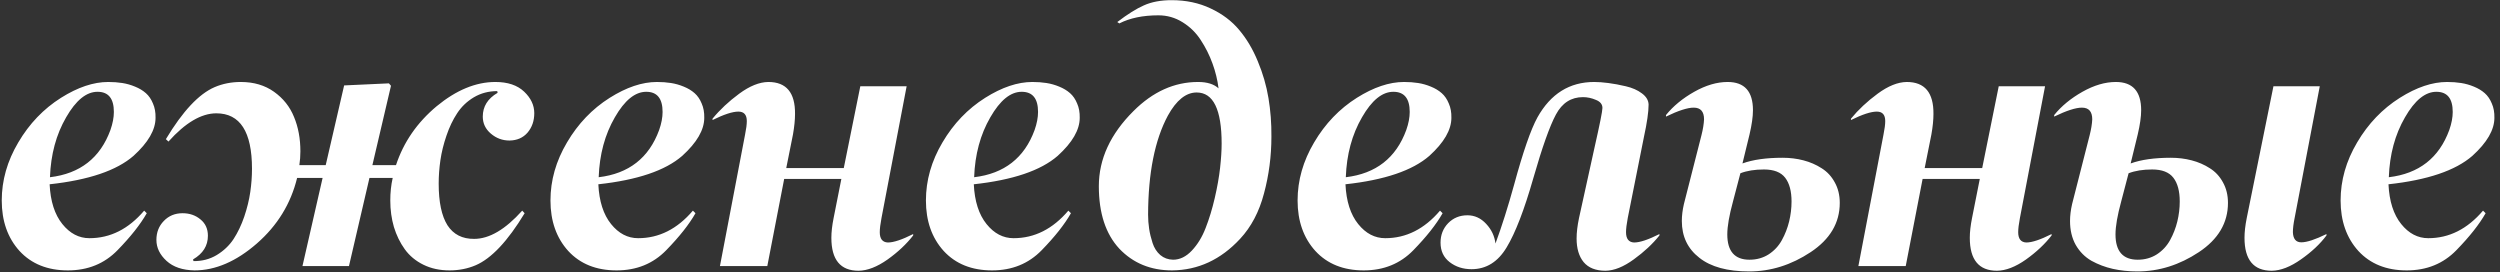 <?xml version="1.0" encoding="UTF-8"?> <svg xmlns="http://www.w3.org/2000/svg" width="404" height="44" viewBox="0 0 404 44" fill="none"><rect x="0" y="0" width="404" height="44" fill="#333333" stroke="none"/> <path d="M18.401 18.09C18.401 15.919 17.52 14.834 15.757 14.834C13.957 14.834 12.269 16.207 10.691 18.953C9.077 21.736 8.205 24.965 8.075 28.639C12.937 28.064 16.193 25.521 17.844 21.013C18.215 19.955 18.401 18.981 18.401 18.09ZM0.282 32.396C0.282 29.149 1.173 26.023 2.954 23.017C4.735 19.992 7.036 17.589 9.856 15.808C12.565 14.101 15.107 13.248 17.482 13.248C18.299 13.248 19.06 13.303 19.765 13.415C20.47 13.526 21.156 13.721 21.824 13.999C22.511 14.277 23.095 14.63 23.578 15.057C24.06 15.483 24.44 16.04 24.719 16.727C25.016 17.395 25.155 18.165 25.136 19.037C25.136 20.985 23.949 23.035 21.574 25.188C18.846 27.562 14.328 29.093 8.02 29.78C8.149 32.526 8.836 34.669 10.079 36.209C11.304 37.73 12.76 38.491 14.449 38.491C17.826 38.491 20.776 37.007 23.299 34.038L23.717 34.456C22.696 36.255 21.119 38.25 18.985 40.44C16.87 42.61 14.198 43.696 10.97 43.696C7.686 43.696 5.079 42.648 3.149 40.551C1.238 38.435 0.282 35.717 0.282 32.396ZM72.645 43.696C71.068 43.696 69.658 43.39 68.415 42.777C67.172 42.165 66.17 41.33 65.409 40.273C64.648 39.215 64.064 38.018 63.656 36.682C63.266 35.346 63.071 33.917 63.071 32.396C63.071 31.097 63.201 29.882 63.461 28.75H59.704L56.392 43H48.877L52.133 28.75H48.014C46.994 32.925 44.823 36.459 41.502 39.354C38.18 42.248 34.822 43.696 31.426 43.696C29.497 43.659 27.994 43.148 26.918 42.165C25.823 41.163 25.275 40.031 25.275 38.77C25.275 37.545 25.674 36.524 26.472 35.708C27.27 34.873 28.281 34.456 29.506 34.456C30.638 34.456 31.602 34.79 32.4 35.458C33.198 36.107 33.597 36.988 33.597 38.102C33.597 39.716 32.799 40.987 31.204 41.915L31.259 42.193C32.651 42.211 33.903 41.887 35.017 41.219C36.148 40.532 37.058 39.669 37.744 38.63C38.431 37.573 39.006 36.367 39.47 35.012C39.934 33.639 40.258 32.312 40.444 31.032C40.629 29.752 40.722 28.5 40.722 27.275C40.722 21.3 38.802 18.313 34.961 18.313C32.53 18.313 29.951 19.834 27.224 22.877L26.806 22.488C29.515 17.979 32.141 15.177 34.683 14.082C35.981 13.526 37.392 13.248 38.913 13.248C41.01 13.248 42.8 13.776 44.285 14.834C45.769 15.892 46.845 17.246 47.513 18.898C48.2 20.549 48.543 22.404 48.543 24.464C48.543 25.206 48.487 25.948 48.376 26.69H52.634L55.612 13.804L62.849 13.47L63.183 13.86L60.177 26.69H63.99C65.214 22.98 67.404 19.807 70.558 17.172C73.731 14.556 76.894 13.248 80.049 13.248C82.053 13.248 83.602 13.767 84.697 14.806C85.791 15.845 86.339 17.005 86.339 18.285C86.339 19.528 85.977 20.577 85.253 21.43C84.53 22.265 83.556 22.692 82.331 22.71C81.199 22.71 80.197 22.339 79.325 21.597C78.453 20.855 78.017 19.936 78.017 18.842C78.017 17.209 78.815 15.929 80.411 15.001L80.355 14.723C78.963 14.723 77.702 15.057 76.57 15.725C75.457 16.393 74.557 17.255 73.87 18.313C73.184 19.352 72.608 20.558 72.144 21.931C71.681 23.286 71.356 24.603 71.17 25.883C70.985 27.164 70.892 28.425 70.892 29.669C70.892 32.656 71.365 34.901 72.311 36.404C73.276 37.888 74.714 38.621 76.626 38.602C79.075 38.602 81.663 37.081 84.391 34.038L84.78 34.456C82.053 38.964 79.418 41.766 76.876 42.861C75.577 43.417 74.167 43.696 72.645 43.696ZM107.074 18.09C107.074 15.919 106.192 14.834 104.43 14.834C102.63 14.834 100.941 16.207 99.364 18.953C97.75 21.736 96.878 24.965 96.748 28.639C101.609 28.064 104.866 25.521 106.517 21.013C106.888 19.955 107.074 18.981 107.074 18.09ZM88.955 32.396C88.955 29.149 89.846 26.023 91.627 23.017C93.408 19.992 95.709 17.589 98.529 15.808C101.238 14.101 103.78 13.248 106.155 13.248C106.972 13.248 107.732 13.303 108.438 13.415C109.143 13.526 109.829 13.721 110.497 13.999C111.184 14.277 111.768 14.63 112.25 15.057C112.733 15.483 113.113 16.04 113.392 16.727C113.688 17.395 113.828 18.165 113.809 19.037C113.809 20.985 112.622 23.035 110.247 25.188C107.519 27.562 103.001 29.093 96.692 29.78C96.822 32.526 97.509 34.669 98.752 36.209C99.977 37.73 101.433 38.491 103.122 38.491C106.499 38.491 109.449 37.007 111.972 34.038L112.39 34.456C111.369 36.255 109.792 38.25 107.658 40.44C105.543 42.61 102.871 43.696 99.643 43.696C96.358 43.696 93.751 42.648 91.822 40.551C89.911 38.435 88.955 35.717 88.955 32.396ZM138.747 43.752C135.815 43.752 134.349 41.98 134.349 38.435C134.349 37.508 134.47 36.441 134.711 35.235L135.963 28.917H126.723L123.996 43H116.342L120.405 21.736C120.591 20.827 120.684 20.104 120.684 19.565C120.684 18.545 120.229 18.035 119.32 18.035C118.374 18.035 116.982 18.489 115.145 19.398V19.176C116.333 17.729 117.771 16.383 119.459 15.14C121.147 13.897 122.715 13.266 124.163 13.248C127.076 13.248 128.514 14.973 128.477 18.424C128.477 19.371 128.365 20.475 128.143 21.736L127.057 27.164H136.353L139.025 13.943H146.512L142.448 35.235C142.263 36.218 142.17 36.979 142.17 37.517C142.17 38.593 142.606 39.15 143.478 39.187C144.406 39.187 145.77 38.732 147.569 37.823V38.046C146.493 39.438 145.111 40.736 143.422 41.942C141.734 43.13 140.175 43.733 138.747 43.752ZM167.748 18.09C167.748 15.919 166.866 14.834 165.104 14.834C163.304 14.834 161.615 16.207 160.038 18.953C158.424 21.736 157.552 24.965 157.422 28.639C162.283 28.064 165.54 25.521 167.191 21.013C167.562 19.955 167.748 18.981 167.748 18.09ZM149.629 32.396C149.629 29.149 150.52 26.023 152.301 23.017C154.082 19.992 156.383 17.589 159.203 15.808C161.912 14.101 164.454 13.248 166.829 13.248C167.646 13.248 168.406 13.303 169.111 13.415C169.816 13.526 170.503 13.721 171.171 13.999C171.857 14.277 172.442 14.63 172.924 15.057C173.407 15.483 173.787 16.04 174.065 16.727C174.362 17.395 174.501 18.165 174.483 19.037C174.483 20.985 173.295 23.035 170.92 25.188C168.193 27.562 163.675 29.093 157.366 29.78C157.496 32.526 158.183 34.669 159.426 36.209C160.65 37.73 162.107 38.491 163.795 38.491C167.172 38.491 170.123 37.007 172.646 34.038L173.063 34.456C172.043 36.255 170.466 38.25 168.332 40.44C166.217 42.61 163.545 43.696 160.316 43.696C157.032 43.696 154.425 42.648 152.496 40.551C150.584 38.435 149.629 35.717 149.629 32.396ZM189.345 0.027C191.665 0.027 193.761 0.473 195.635 1.363C197.509 2.235 199.049 3.395 200.255 4.842C201.461 6.271 202.463 7.959 203.261 9.908C204.078 11.856 204.653 13.841 204.987 15.864C205.321 17.868 205.479 19.936 205.46 22.07C205.46 25.225 205.061 28.286 204.263 31.255C203.484 34.224 202.194 36.673 200.395 38.602C197.277 41.961 193.613 43.659 189.401 43.696C185.95 43.696 183.111 42.527 180.884 40.189C178.676 37.814 177.572 34.446 177.572 30.086C177.572 25.707 179.437 21.662 183.167 17.951C186.302 14.815 189.781 13.248 193.604 13.248C195.069 13.248 196.173 13.591 196.916 14.277C196.749 12.923 196.424 11.587 195.941 10.27C195.459 8.934 194.828 7.672 194.049 6.484C193.288 5.297 192.305 4.332 191.099 3.59C189.911 2.848 188.612 2.477 187.202 2.477C184.697 2.477 182.591 2.913 180.884 3.785L180.55 3.562C182.202 2.3 183.64 1.4 184.864 0.862C186.107 0.306 187.601 0.027 189.345 0.027ZM189.568 41.97C190.663 41.97 191.674 41.478 192.602 40.495C193.529 39.512 194.271 38.296 194.828 36.849C195.403 35.383 195.895 33.769 196.303 32.006C196.711 30.244 196.999 28.62 197.166 27.136C197.333 25.633 197.417 24.325 197.417 23.211C197.417 17.701 196.071 14.945 193.381 14.945C191.655 14.945 190.106 16.189 188.733 18.675C186.618 22.608 185.551 27.952 185.532 34.706C185.532 35.467 185.588 36.218 185.699 36.96C185.811 37.703 185.996 38.473 186.256 39.27C186.516 40.068 186.933 40.718 187.508 41.219C188.083 41.701 188.77 41.952 189.568 41.97ZM227.809 18.09C227.809 15.919 226.928 14.834 225.165 14.834C223.365 14.834 221.677 16.207 220.1 18.953C218.485 21.736 217.613 24.965 217.483 28.639C222.345 28.064 225.601 25.521 227.252 21.013C227.624 19.955 227.809 18.981 227.809 18.09ZM209.69 32.396C209.69 29.149 210.581 26.023 212.362 23.017C214.144 19.992 216.444 17.589 219.265 15.808C221.974 14.101 224.516 13.248 226.891 13.248C227.707 13.248 228.468 13.303 229.173 13.415C229.878 13.526 230.564 13.721 231.232 13.999C231.919 14.277 232.503 14.63 232.986 15.057C233.468 15.483 233.849 16.04 234.127 16.727C234.424 17.395 234.563 18.165 234.544 19.037C234.544 20.985 233.357 23.035 230.982 25.188C228.254 27.562 223.736 29.093 217.428 29.78C217.558 32.526 218.244 34.669 219.487 36.209C220.712 37.73 222.168 38.491 223.857 38.491C227.234 38.491 230.184 37.007 232.708 34.038L233.125 34.456C232.104 36.255 230.527 38.25 228.394 40.44C226.278 42.61 223.606 43.696 220.378 43.696C217.094 43.696 214.487 42.648 212.557 40.551C210.646 38.435 209.69 35.717 209.69 32.396ZM259.454 43.752C257.877 43.752 256.699 43.288 255.919 42.36C255.159 41.432 254.778 40.161 254.778 38.547C254.778 37.582 254.908 36.478 255.168 35.235L257.673 23.852C258.526 20.085 258.953 17.951 258.953 17.45C258.953 16.856 258.601 16.42 257.896 16.142C257.209 15.845 256.513 15.697 255.808 15.697C253.897 15.697 252.44 16.634 251.438 18.508C250.437 20.363 249.212 23.814 247.765 28.861C246.317 33.927 244.889 37.628 243.479 39.966C242.068 42.323 240.176 43.501 237.801 43.501C236.428 43.501 235.25 43.121 234.266 42.36C233.283 41.599 232.791 40.551 232.791 39.215C232.791 37.972 233.199 36.923 234.016 36.07C234.851 35.216 235.89 34.79 237.133 34.79C238.302 34.79 239.313 35.253 240.167 36.181C241.02 37.09 241.521 38.148 241.669 39.354C242.69 36.589 243.692 33.426 244.675 29.863C246.123 24.538 247.384 20.901 248.46 18.953C250.594 15.149 253.646 13.248 257.617 13.248C258.285 13.248 259.046 13.303 259.899 13.415C260.771 13.526 261.718 13.702 262.738 13.943C263.777 14.185 264.64 14.565 265.327 15.085C266.032 15.604 266.394 16.207 266.412 16.894C266.412 18.081 266.162 19.825 265.661 22.126L263.044 35.235C262.859 36.218 262.766 36.979 262.766 37.517C262.766 38.593 263.202 39.15 264.074 39.187C265.002 39.187 266.366 38.732 268.166 37.823V38.046C267.071 39.419 265.688 40.709 264.019 41.915C262.367 43.121 260.846 43.733 259.454 43.752ZM273.704 17.395C272.702 17.395 271.208 17.877 269.223 18.842V18.591C270.392 17.144 271.914 15.892 273.788 14.834C275.662 13.776 277.461 13.248 279.187 13.248C281.915 13.248 283.278 14.769 283.278 17.812C283.278 18.851 283.093 20.159 282.722 21.736L281.581 26.412C283.269 25.8 285.431 25.494 288.065 25.494C289.253 25.494 290.375 25.633 291.433 25.911C292.509 26.189 293.493 26.616 294.383 27.191C295.274 27.748 295.979 28.509 296.499 29.474C297.037 30.439 297.306 31.543 297.306 32.786C297.306 36.014 295.738 38.667 292.602 40.746C289.466 42.824 286.154 43.863 282.666 43.863C279.159 43.863 276.478 43.13 274.623 41.664C272.73 40.198 271.784 38.213 271.784 35.708C271.784 34.855 271.895 33.945 272.118 32.98L274.957 21.848C275.198 20.901 275.337 20.048 275.374 19.287C275.374 18.025 274.817 17.395 273.704 17.395ZM279.131 37.879C279.131 40.606 280.328 41.97 282.722 41.97C283.872 41.97 284.902 41.683 285.811 41.107C286.72 40.514 287.435 39.744 287.954 38.797C288.474 37.851 288.863 36.849 289.123 35.791C289.383 34.715 289.513 33.639 289.513 32.563C289.513 30.893 289.169 29.613 288.483 28.722C287.796 27.831 286.655 27.386 285.06 27.386C283.575 27.386 282.304 27.59 281.247 27.998L280.05 32.563C279.438 34.808 279.131 36.58 279.131 37.879ZM322.716 43.752C319.785 43.752 318.319 41.98 318.319 38.435C318.319 37.508 318.439 36.441 318.681 35.235L319.933 28.917H310.693L307.965 43H300.312L304.375 21.736C304.561 20.827 304.653 20.104 304.653 19.565C304.653 18.545 304.199 18.035 303.29 18.035C302.343 18.035 300.952 18.489 299.115 19.398V19.176C300.302 17.729 301.74 16.383 303.429 15.14C305.117 13.897 306.685 13.266 308.132 13.248C311.045 13.248 312.483 14.973 312.446 18.424C312.446 19.371 312.335 20.475 312.112 21.736L311.027 27.164H320.323L322.995 13.943H330.481L326.418 35.235C326.232 36.218 326.14 36.979 326.14 37.517C326.14 38.593 326.576 39.15 327.448 39.187C328.375 39.187 329.739 38.732 331.539 37.823V38.046C330.463 39.438 329.081 40.736 327.392 41.942C325.704 43.13 324.145 43.733 322.716 43.752ZM367.108 43.752C364.177 43.752 362.711 41.98 362.711 38.435C362.711 37.508 362.832 36.441 363.073 35.235L367.387 13.943H374.874L370.81 35.235C370.625 36.144 370.532 36.905 370.532 37.517C370.569 38.612 371.023 39.159 371.896 39.159C372.786 39.159 374.141 38.714 375.959 37.823V38.046C374.938 39.419 373.565 40.709 371.84 41.915C370.133 43.121 368.556 43.733 367.108 43.752ZM336.438 17.395C335.436 17.395 333.942 17.877 331.957 18.842V18.591C333.125 17.144 334.647 15.892 336.521 14.834C338.395 13.776 340.195 13.248 341.92 13.248C344.648 13.248 346.012 14.769 346.012 17.812C346.012 18.851 345.826 20.159 345.455 21.736L344.314 26.412C346.002 25.8 348.164 25.494 350.799 25.494C351.986 25.494 353.109 25.633 354.167 25.911C355.243 26.189 356.226 26.616 357.117 27.191C358.007 27.748 358.712 28.509 359.232 29.474C359.77 30.439 360.039 31.543 360.039 32.786C360.039 36.014 358.471 38.667 355.335 40.746C352.2 42.824 348.888 43.863 345.399 43.863C343.989 43.863 342.663 43.724 341.419 43.445C340.195 43.167 339.044 42.731 337.968 42.137C336.911 41.525 336.066 40.671 335.436 39.577C334.823 38.482 334.517 37.192 334.517 35.708C334.517 34.855 334.628 33.945 334.851 32.98L337.69 21.848C337.931 20.901 338.07 20.048 338.107 19.287C338.107 18.025 337.551 17.395 336.438 17.395ZM341.865 37.879C341.865 40.606 343.062 41.97 345.455 41.97C346.605 41.97 347.635 41.683 348.544 41.107C349.454 40.514 350.168 39.744 350.688 38.797C351.207 37.851 351.597 36.849 351.856 35.791C352.116 34.715 352.246 33.639 352.246 32.563C352.246 30.893 351.903 29.613 351.216 28.722C350.53 27.831 349.389 27.386 347.793 27.386C346.309 27.386 345.038 27.59 343.98 27.998L342.783 32.563C342.171 34.808 341.865 36.58 341.865 37.879ZM396.36 18.09C396.36 15.919 395.479 14.834 393.716 14.834C391.916 14.834 390.228 16.207 388.65 18.953C387.036 21.736 386.164 24.965 386.034 28.639C390.896 28.064 394.152 25.521 395.803 21.013C396.174 19.955 396.36 18.981 396.36 18.09ZM378.241 32.396C378.241 29.149 379.132 26.023 380.913 23.017C382.694 19.992 384.995 17.589 387.815 15.808C390.524 14.101 393.066 13.248 395.441 13.248C396.258 13.248 397.019 13.303 397.724 13.415C398.429 13.526 399.115 13.721 399.783 13.999C400.47 14.277 401.054 14.63 401.537 15.057C402.019 15.483 402.399 16.04 402.678 16.727C402.975 17.395 403.114 18.165 403.095 19.037C403.095 20.985 401.908 23.035 399.533 25.188C396.805 27.562 392.287 29.093 385.979 29.78C386.108 32.526 386.795 34.669 388.038 36.209C389.263 37.73 390.719 38.491 392.408 38.491C395.785 38.491 398.735 37.007 401.258 34.038L401.676 34.456C400.655 36.255 399.078 38.25 396.944 40.44C394.829 42.61 392.157 43.696 388.929 43.696C385.645 43.696 383.038 42.648 381.108 40.551C379.197 38.435 378.241 35.717 378.241 32.396Z" fill="white"></path> </svg> 